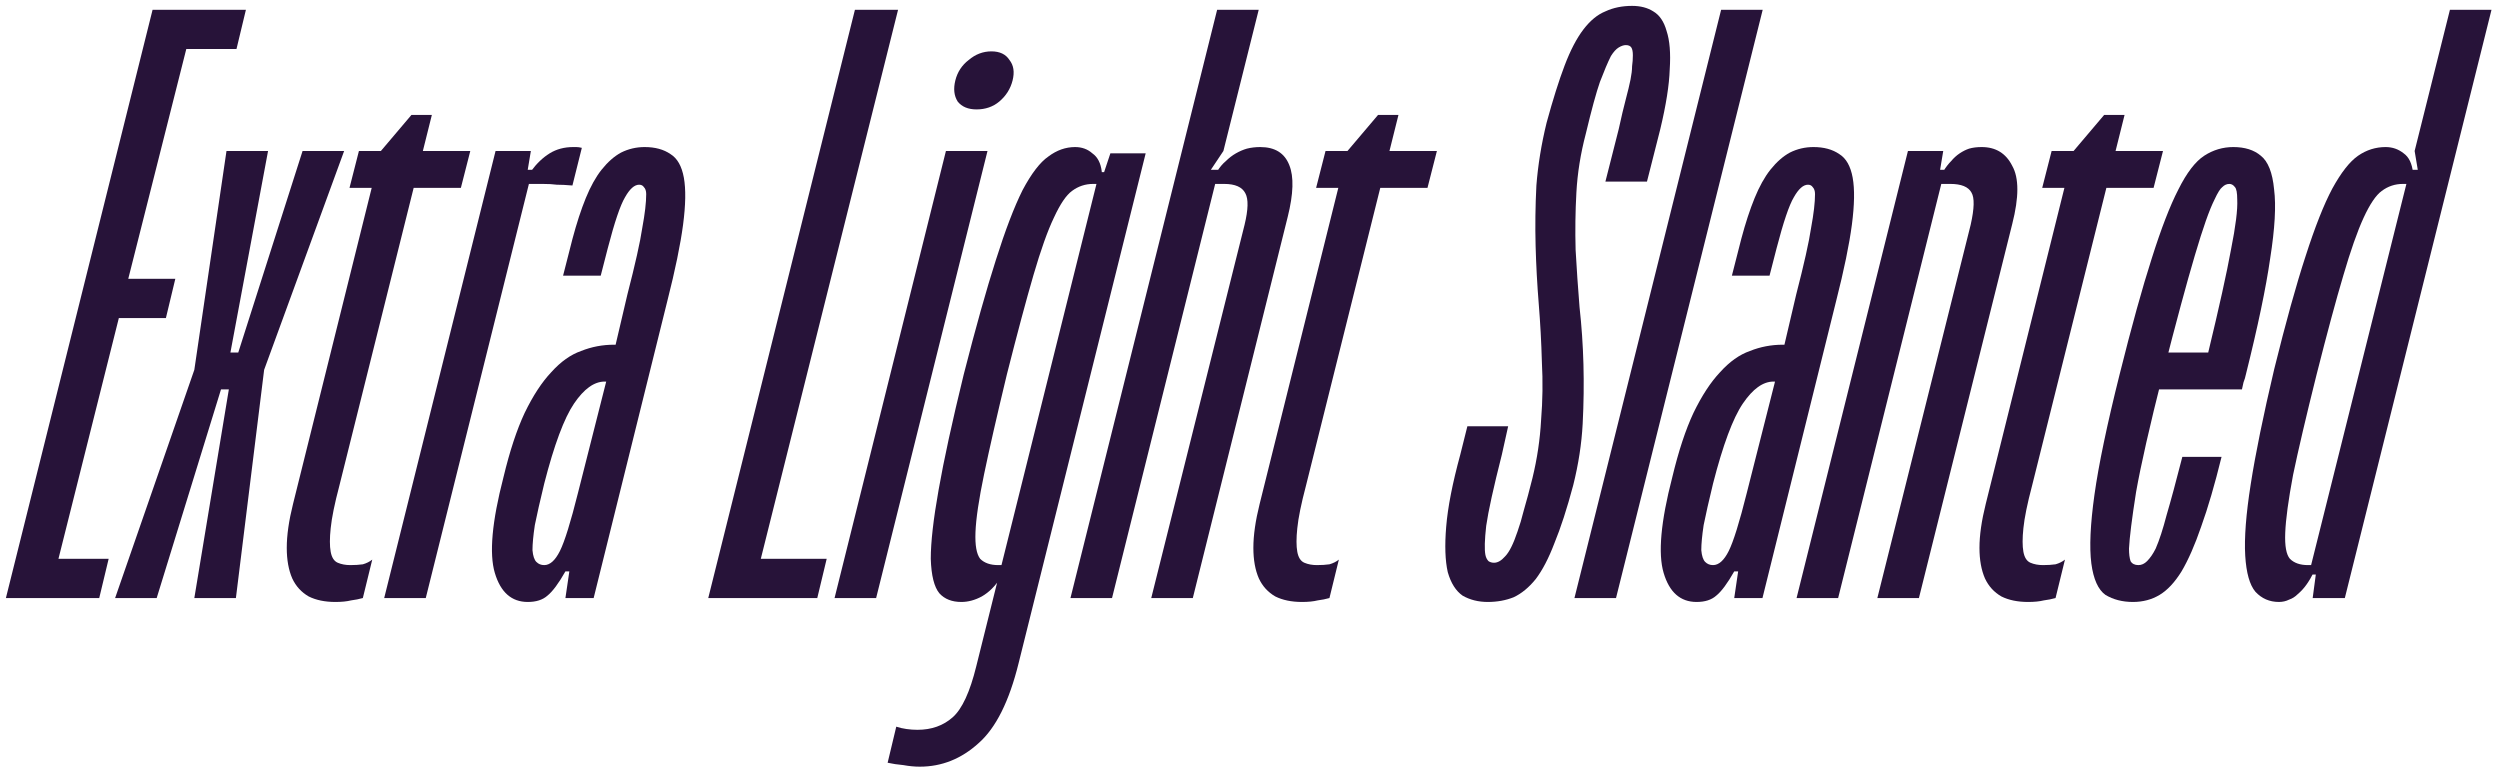 <?xml version="1.0" encoding="UTF-8"?> <svg xmlns="http://www.w3.org/2000/svg" width="255" height="79" viewBox="0 0 255 79" fill="none"><path d="M249.893 1H254.133L239.173 61H235.893L236.213 58.6H235.493L245.813 17.32H246.613L246.293 15.4L249.893 1ZM243.333 15C244.027 15 244.64 15.213 245.173 15.64C245.707 16.013 246.027 16.68 246.133 17.64L245.893 18.76H245.093C244.293 18.76 243.573 19 242.933 19.48C242.347 19.907 241.733 20.813 241.093 22.2C240.453 23.587 239.76 25.56 239.013 28.12C238.267 30.627 237.36 33.987 236.293 38.2C235.227 42.467 234.427 45.88 233.893 48.44C233.413 51 233.147 52.973 233.093 54.36C233.04 55.693 233.2 56.573 233.573 57C234 57.427 234.613 57.64 235.413 57.64H236.213L236.053 58.28C235.787 58.813 235.52 59.267 235.253 59.64C234.987 60.013 234.693 60.333 234.373 60.6C234.107 60.867 233.813 61.053 233.493 61.16C233.173 61.32 232.827 61.4 232.453 61.4C231.493 61.4 230.693 61.053 230.053 60.36C229.467 59.667 229.12 58.44 229.013 56.68C228.907 54.867 229.093 52.44 229.573 49.4C230.053 46.307 230.853 42.387 231.973 37.64C233.147 32.893 234.213 29.053 235.173 26.12C236.133 23.133 237.04 20.84 237.893 19.24C238.8 17.587 239.68 16.467 240.533 15.88C241.387 15.293 242.32 15 243.333 15Z" fill="#271339"></path><path d="M229.078 38.2C229.024 38.467 228.944 38.733 228.838 39C228.784 39.213 228.731 39.453 228.678 39.72H218.118L219.078 35.96H225.238C226.358 31.32 227.131 27.827 227.558 25.48C228.038 23.08 228.251 21.373 228.198 20.36C228.198 19.667 228.118 19.24 227.958 19.08C227.798 18.867 227.611 18.76 227.398 18.76C227.131 18.76 226.891 18.867 226.678 19.08C226.464 19.24 226.198 19.667 225.878 20.36C225.611 20.893 225.318 21.613 224.998 22.52C224.678 23.427 224.304 24.6 223.878 26.04C223.451 27.48 222.971 29.187 222.438 31.16C221.904 33.133 221.291 35.48 220.598 38.2C219.264 43.48 218.358 47.48 217.878 50.2C217.451 52.92 217.211 54.84 217.158 55.96C217.158 56.493 217.211 56.92 217.318 57.24C217.478 57.507 217.744 57.64 218.118 57.64C218.438 57.64 218.731 57.507 218.998 57.24C219.318 56.92 219.611 56.493 219.878 55.96C220.251 55.107 220.624 53.96 220.998 52.52C221.424 51.08 221.958 49.107 222.598 46.6H226.598C225.904 49.427 225.211 51.8 224.518 53.72C223.878 55.587 223.211 57.107 222.518 58.28C221.824 59.4 221.078 60.2 220.278 60.68C219.478 61.16 218.571 61.4 217.558 61.4C216.491 61.4 215.558 61.16 214.758 60.68C214.011 60.147 213.531 59.08 213.318 57.48C213.104 55.827 213.211 53.48 213.638 50.44C214.064 47.4 214.918 43.32 216.198 38.2C217.424 33.293 218.518 29.347 219.478 26.36C220.438 23.32 221.344 20.973 222.198 19.32C223.051 17.613 223.931 16.467 224.838 15.88C225.744 15.293 226.731 15 227.798 15C228.971 15 229.904 15.293 230.598 15.88C231.344 16.467 231.798 17.613 231.958 19.32C232.171 20.973 232.038 23.32 231.558 26.36C231.131 29.347 230.304 33.293 229.078 38.2Z" fill="#271339"></path><path d="M216.706 11.72L207.266 49.56C206.786 51.373 206.493 52.813 206.386 53.88C206.28 54.893 206.28 55.693 206.386 56.28C206.493 56.866 206.733 57.24 207.106 57.4C207.48 57.56 207.906 57.64 208.386 57.64C208.866 57.64 209.293 57.613 209.666 57.56C210.04 57.453 210.36 57.293 210.626 57.08L209.666 61C209.293 61.106 208.893 61.186 208.466 61.24C208.04 61.346 207.506 61.4 206.866 61.4C205.8 61.4 204.893 61.213 204.146 60.84C203.4 60.413 202.84 59.8 202.466 59C202.093 58.146 201.906 57.106 201.906 55.88C201.906 54.6 202.12 53.106 202.546 51.4L211.506 15.4L214.626 11.72H216.706ZM209.266 15.4H220.626L219.666 19.16H208.306L209.266 15.4Z" fill="#271339"></path><path d="M202.13 15C203.57 15 204.61 15.64 205.25 16.92C205.943 18.147 205.943 20.12 205.25 22.84L195.73 61H191.49L201.01 22.92C201.383 21.267 201.41 20.173 201.09 19.64C200.77 19.053 200.05 18.76 198.93 18.76H197.65L198.21 17.48C198.477 17.053 198.743 16.707 199.01 16.44C199.277 16.12 199.57 15.853 199.89 15.64C200.21 15.427 200.53 15.267 200.85 15.16C201.223 15.053 201.65 15 202.13 15ZM198.21 15.4L197.89 17.32H198.37L187.49 61H183.25L194.61 15.4H198.21Z" fill="#271339"></path><path d="M181.052 38.92H180.892C179.825 38.92 178.785 39.667 177.772 41.16C176.758 42.653 175.745 45.373 174.732 49.32C174.305 51.08 173.985 52.493 173.772 53.56C173.612 54.627 173.532 55.48 173.532 56.12C173.585 56.707 173.718 57.107 173.932 57.32C174.145 57.533 174.412 57.64 174.732 57.64C175.318 57.64 175.852 57.16 176.332 56.2C176.812 55.24 177.425 53.267 178.172 50.28L181.052 38.92ZM184.972 15C186.038 15 186.918 15.24 187.612 15.72C188.305 16.147 188.758 16.947 188.972 18.12C189.185 19.293 189.158 20.893 188.892 22.92C188.625 24.947 188.092 27.533 187.292 30.68L179.772 61H176.892L177.292 58.28H176.892C176.198 59.507 175.585 60.333 175.052 60.76C174.572 61.187 173.905 61.4 173.052 61.4C171.398 61.4 170.278 60.413 169.692 58.44C169.105 56.467 169.398 53.213 170.572 48.68C171.212 46.013 171.932 43.827 172.732 42.12C173.585 40.36 174.492 38.973 175.452 37.96C176.412 36.893 177.425 36.173 178.492 35.8C179.558 35.373 180.678 35.16 181.852 35.16H182.012L183.212 30.04C184.012 26.947 184.518 24.68 184.732 23.24C184.998 21.8 185.132 20.653 185.132 19.8C185.132 19.48 185.052 19.24 184.892 19.08C184.785 18.92 184.625 18.84 184.412 18.84C183.932 18.84 183.452 19.267 182.972 20.12C182.492 20.92 181.905 22.653 181.212 25.32L180.492 28.12H176.652L177.612 24.36C178.038 22.76 178.492 21.373 178.972 20.2C179.452 19.027 179.985 18.067 180.572 17.32C181.212 16.52 181.878 15.933 182.572 15.56C183.318 15.187 184.118 15 184.972 15Z" fill="#271339"></path><path d="M179.794 1L164.834 61H160.594L175.554 1H179.794Z" fill="#271339"></path><path d="M166.472 0.6C167.325 0.6 168.045 0.786 168.632 1.16C169.272 1.533 169.725 2.2 169.992 3.16C170.312 4.12 170.419 5.426 170.312 7.08C170.259 8.68 169.939 10.706 169.352 13.16L167.992 18.52H163.752L165.112 13.16C165.379 11.933 165.619 10.92 165.832 10.12C166.045 9.32 166.205 8.653 166.312 8.12C166.419 7.586 166.472 7.133 166.472 6.76C166.525 6.386 166.552 6.013 166.552 5.64C166.552 5.266 166.499 5 166.392 4.84C166.285 4.68 166.099 4.6 165.832 4.6C165.619 4.6 165.379 4.68 165.112 4.84C164.845 5 164.579 5.293 164.312 5.72C163.992 6.36 163.619 7.24 163.192 8.36C162.819 9.426 162.339 11.186 161.752 13.64C161.219 15.666 160.899 17.666 160.792 19.64C160.685 21.56 160.659 23.506 160.712 25.48C160.819 27.4 160.952 29.346 161.112 31.32C161.325 33.24 161.459 35.186 161.512 37.16C161.565 39.133 161.539 41.16 161.432 43.24C161.325 45.266 161.005 47.346 160.472 49.48C159.832 51.88 159.192 53.853 158.552 55.4C157.965 56.946 157.325 58.173 156.632 59.08C155.939 59.933 155.192 60.546 154.392 60.92C153.592 61.24 152.712 61.4 151.752 61.4C150.792 61.4 149.939 61.186 149.192 60.76C148.499 60.28 147.992 59.48 147.672 58.36C147.405 57.186 147.352 55.64 147.512 53.72C147.672 51.746 148.152 49.293 148.952 46.36L149.672 43.48H153.832L153.192 46.36C152.339 49.72 151.805 52.146 151.592 53.64C151.432 55.08 151.405 56.066 151.512 56.6C151.565 56.866 151.672 57.08 151.832 57.24C151.992 57.346 152.179 57.4 152.392 57.4C152.765 57.4 153.139 57.186 153.512 56.76C153.939 56.333 154.365 55.48 154.792 54.2C155.005 53.613 155.219 52.893 155.432 52.04C155.699 51.133 155.992 50.04 156.312 48.76C156.792 46.786 157.085 44.813 157.192 42.84C157.352 40.866 157.379 38.893 157.272 36.92C157.219 34.946 157.112 32.973 156.952 31C156.792 29.026 156.685 27.053 156.632 25.08C156.579 23.053 156.605 21 156.712 18.92C156.872 16.84 157.219 14.706 157.752 12.52C158.392 10.173 159.005 8.226 159.592 6.68C160.179 5.133 160.819 3.906 161.512 3C162.205 2.093 162.952 1.48 163.752 1.16C164.552 0.786 165.459 0.6 166.472 0.6Z" fill="#271339"></path><path d="M142.644 11.72L133.204 49.56C132.724 51.373 132.43 52.813 132.324 53.88C132.217 54.893 132.217 55.693 132.324 56.28C132.43 56.866 132.67 57.24 133.044 57.4C133.417 57.56 133.844 57.64 134.324 57.64C134.804 57.64 135.23 57.613 135.604 57.56C135.977 57.453 136.297 57.293 136.564 57.08L135.604 61C135.23 61.106 134.83 61.186 134.404 61.24C133.977 61.346 133.444 61.4 132.804 61.4C131.737 61.4 130.83 61.213 130.084 60.84C129.337 60.413 128.777 59.8 128.404 59C128.03 58.146 127.844 57.106 127.844 55.88C127.844 54.6 128.057 53.106 128.484 51.4L137.444 15.4L140.564 11.72H142.644ZM135.204 15.4H146.564L145.604 19.16H134.244L135.204 15.4Z" fill="#271339"></path><path d="M128.388 1L124.787 15.4L123.507 17.32H124.307L113.427 61H109.188L124.147 1H128.388ZM128.547 15C130.041 15 131.027 15.613 131.507 16.84C131.987 18.013 131.934 19.773 131.347 22.12L121.667 61H117.427L126.948 22.92C127.321 21.373 127.348 20.307 127.028 19.72C126.708 19.08 125.988 18.76 124.868 18.76H123.588L124.147 17.48C124.414 17.053 124.707 16.707 125.027 16.44C125.347 16.12 125.694 15.853 126.067 15.64C126.441 15.427 126.814 15.267 127.187 15.16C127.614 15.053 128.067 15 128.547 15Z" fill="#271339"></path><path d="M116.859 15.64L103.899 67.64C102.939 71.533 101.579 74.253 99.819 75.8C98.059 77.4 96.059 78.2 93.819 78.2C93.286 78.2 92.726 78.147 92.139 78.04C91.552 77.987 91.019 77.907 90.539 77.8L91.419 74.12C91.739 74.227 92.086 74.307 92.459 74.36C92.832 74.413 93.206 74.44 93.579 74.44C95.019 74.44 96.219 74.013 97.179 73.16C98.139 72.307 98.939 70.573 99.579 67.96L112.139 17.56H112.619L113.259 15.64H116.859ZM109.659 15C110.352 15 110.939 15.213 111.419 15.64C111.952 16.013 112.272 16.627 112.379 17.48L112.299 18.76H111.499C110.699 18.76 109.979 19 109.339 19.48C108.752 19.907 108.139 20.813 107.499 22.2C106.859 23.533 106.166 25.48 105.419 28.04C104.672 30.6 103.766 33.987 102.699 38.2C101.686 42.413 100.912 45.8 100.379 48.36C99.846 50.92 99.552 52.893 99.499 54.28C99.446 55.613 99.606 56.52 99.979 57C100.406 57.427 101.019 57.64 101.819 57.64H102.619L102.059 58.92C101.526 59.773 100.886 60.413 100.139 60.84C99.446 61.213 98.752 61.4 98.059 61.4C97.099 61.4 96.352 61.107 95.819 60.52C95.286 59.88 94.992 58.707 94.939 57C94.939 55.293 95.206 52.947 95.739 49.96C96.272 46.92 97.126 43 98.299 38.2C99.526 33.4 100.619 29.507 101.579 26.52C102.539 23.48 103.446 21.107 104.299 19.4C105.206 17.693 106.086 16.547 106.939 15.96C107.792 15.32 108.699 15 109.659 15Z" fill="#271339"></path><path d="M100.725 15.4L89.365 61H85.125L96.485 15.4H100.725ZM101.125 5.24C101.978 5.24 102.592 5.534 102.965 6.12C103.392 6.654 103.498 7.347 103.285 8.2C103.072 9.054 102.618 9.774 101.925 10.36C101.285 10.894 100.512 11.16 99.605 11.16C98.752 11.16 98.112 10.894 97.685 10.36C97.312 9.774 97.232 9.054 97.445 8.2C97.658 7.347 98.112 6.654 98.805 6.12C99.498 5.534 100.272 5.24 101.125 5.24Z" fill="#271339"></path><path d="M91.602 1L77.602 57H84.322L83.362 61H72.242L87.202 1H91.602Z" fill="#271339"></path><path d="M61.833 38.92H61.673C60.606 38.92 59.566 39.667 58.553 41.16C57.54 42.653 56.526 45.373 55.513 49.32C55.086 51.08 54.766 52.493 54.553 53.56C54.393 54.627 54.313 55.48 54.313 56.12C54.366 56.707 54.5 57.107 54.713 57.32C54.926 57.533 55.193 57.64 55.513 57.64C56.1 57.64 56.633 57.16 57.113 56.2C57.593 55.24 58.206 53.267 58.953 50.28L61.833 38.92ZM65.753 15C66.82 15 67.7 15.24 68.393 15.72C69.086 16.147 69.54 16.947 69.753 18.12C69.966 19.293 69.94 20.893 69.673 22.92C69.406 24.947 68.873 27.533 68.073 30.68L60.553 61H57.673L58.073 58.28H57.673C56.98 59.507 56.366 60.333 55.833 60.76C55.353 61.187 54.686 61.4 53.833 61.4C52.18 61.4 51.06 60.413 50.473 58.44C49.886 56.467 50.18 53.213 51.353 48.68C51.993 46.013 52.713 43.827 53.513 42.12C54.366 40.36 55.273 38.973 56.233 37.96C57.193 36.893 58.206 36.173 59.273 35.8C60.34 35.373 61.46 35.16 62.633 35.16H62.793L63.993 30.04C64.793 26.947 65.3 24.68 65.513 23.24C65.78 21.8 65.913 20.653 65.913 19.8C65.913 19.48 65.833 19.24 65.673 19.08C65.566 18.92 65.406 18.84 65.193 18.84C64.713 18.84 64.233 19.267 63.753 20.12C63.273 20.92 62.686 22.653 61.993 25.32L61.273 28.12H57.433L58.393 24.36C58.82 22.76 59.273 21.373 59.753 20.2C60.233 19.027 60.766 18.067 61.353 17.32C61.993 16.52 62.66 15.933 63.353 15.56C64.1 15.187 64.9 15 65.753 15Z" fill="#271339"></path><path d="M58.468 15C58.574 15 58.681 15 58.788 15C58.947 15 59.134 15.027 59.347 15.08L58.388 18.92C57.748 18.867 57.214 18.84 56.788 18.84C56.414 18.787 55.934 18.76 55.347 18.76H53.587L54.148 17.48C54.734 16.68 55.374 16.067 56.068 15.64C56.761 15.213 57.561 15 58.468 15ZM54.148 15.4L53.828 17.32H54.307L43.428 61H39.188L50.547 15.4H54.148Z" fill="#271339"></path><path d="M44.05 11.72L34.61 49.56C34.13 51.373 33.837 52.813 33.73 53.88C33.623 54.893 33.623 55.693 33.73 56.28C33.837 56.866 34.077 57.24 34.45 57.4C34.823 57.56 35.25 57.64 35.73 57.64C36.21 57.64 36.637 57.613 37.01 57.56C37.383 57.453 37.703 57.293 37.97 57.08L37.01 61C36.637 61.106 36.237 61.186 35.81 61.24C35.383 61.346 34.85 61.4 34.21 61.4C33.143 61.4 32.237 61.213 31.49 60.84C30.743 60.413 30.183 59.8 29.81 59C29.437 58.146 29.25 57.106 29.25 55.88C29.25 54.6 29.463 53.106 29.89 51.4L38.85 15.4L41.97 11.72H44.05ZM36.61 15.4H47.97L47.01 19.16H35.65L36.61 15.4Z" fill="#271339"></path><path d="M35.102 15.4L26.942 37.72L24.062 61H19.822L23.342 39.72H22.542L15.982 61H11.742L19.822 37.72L23.102 15.4H27.342L23.502 35.96H24.302L30.862 15.4H35.102Z" fill="#271339"></path><path d="M0.602 61L15.562 1H25.082L24.122 5H19.002L13.082 28.44H17.882L16.922 32.44H12.122L5.962 57H11.082L10.122 61H0.602Z" fill="#271339"></path></svg> 